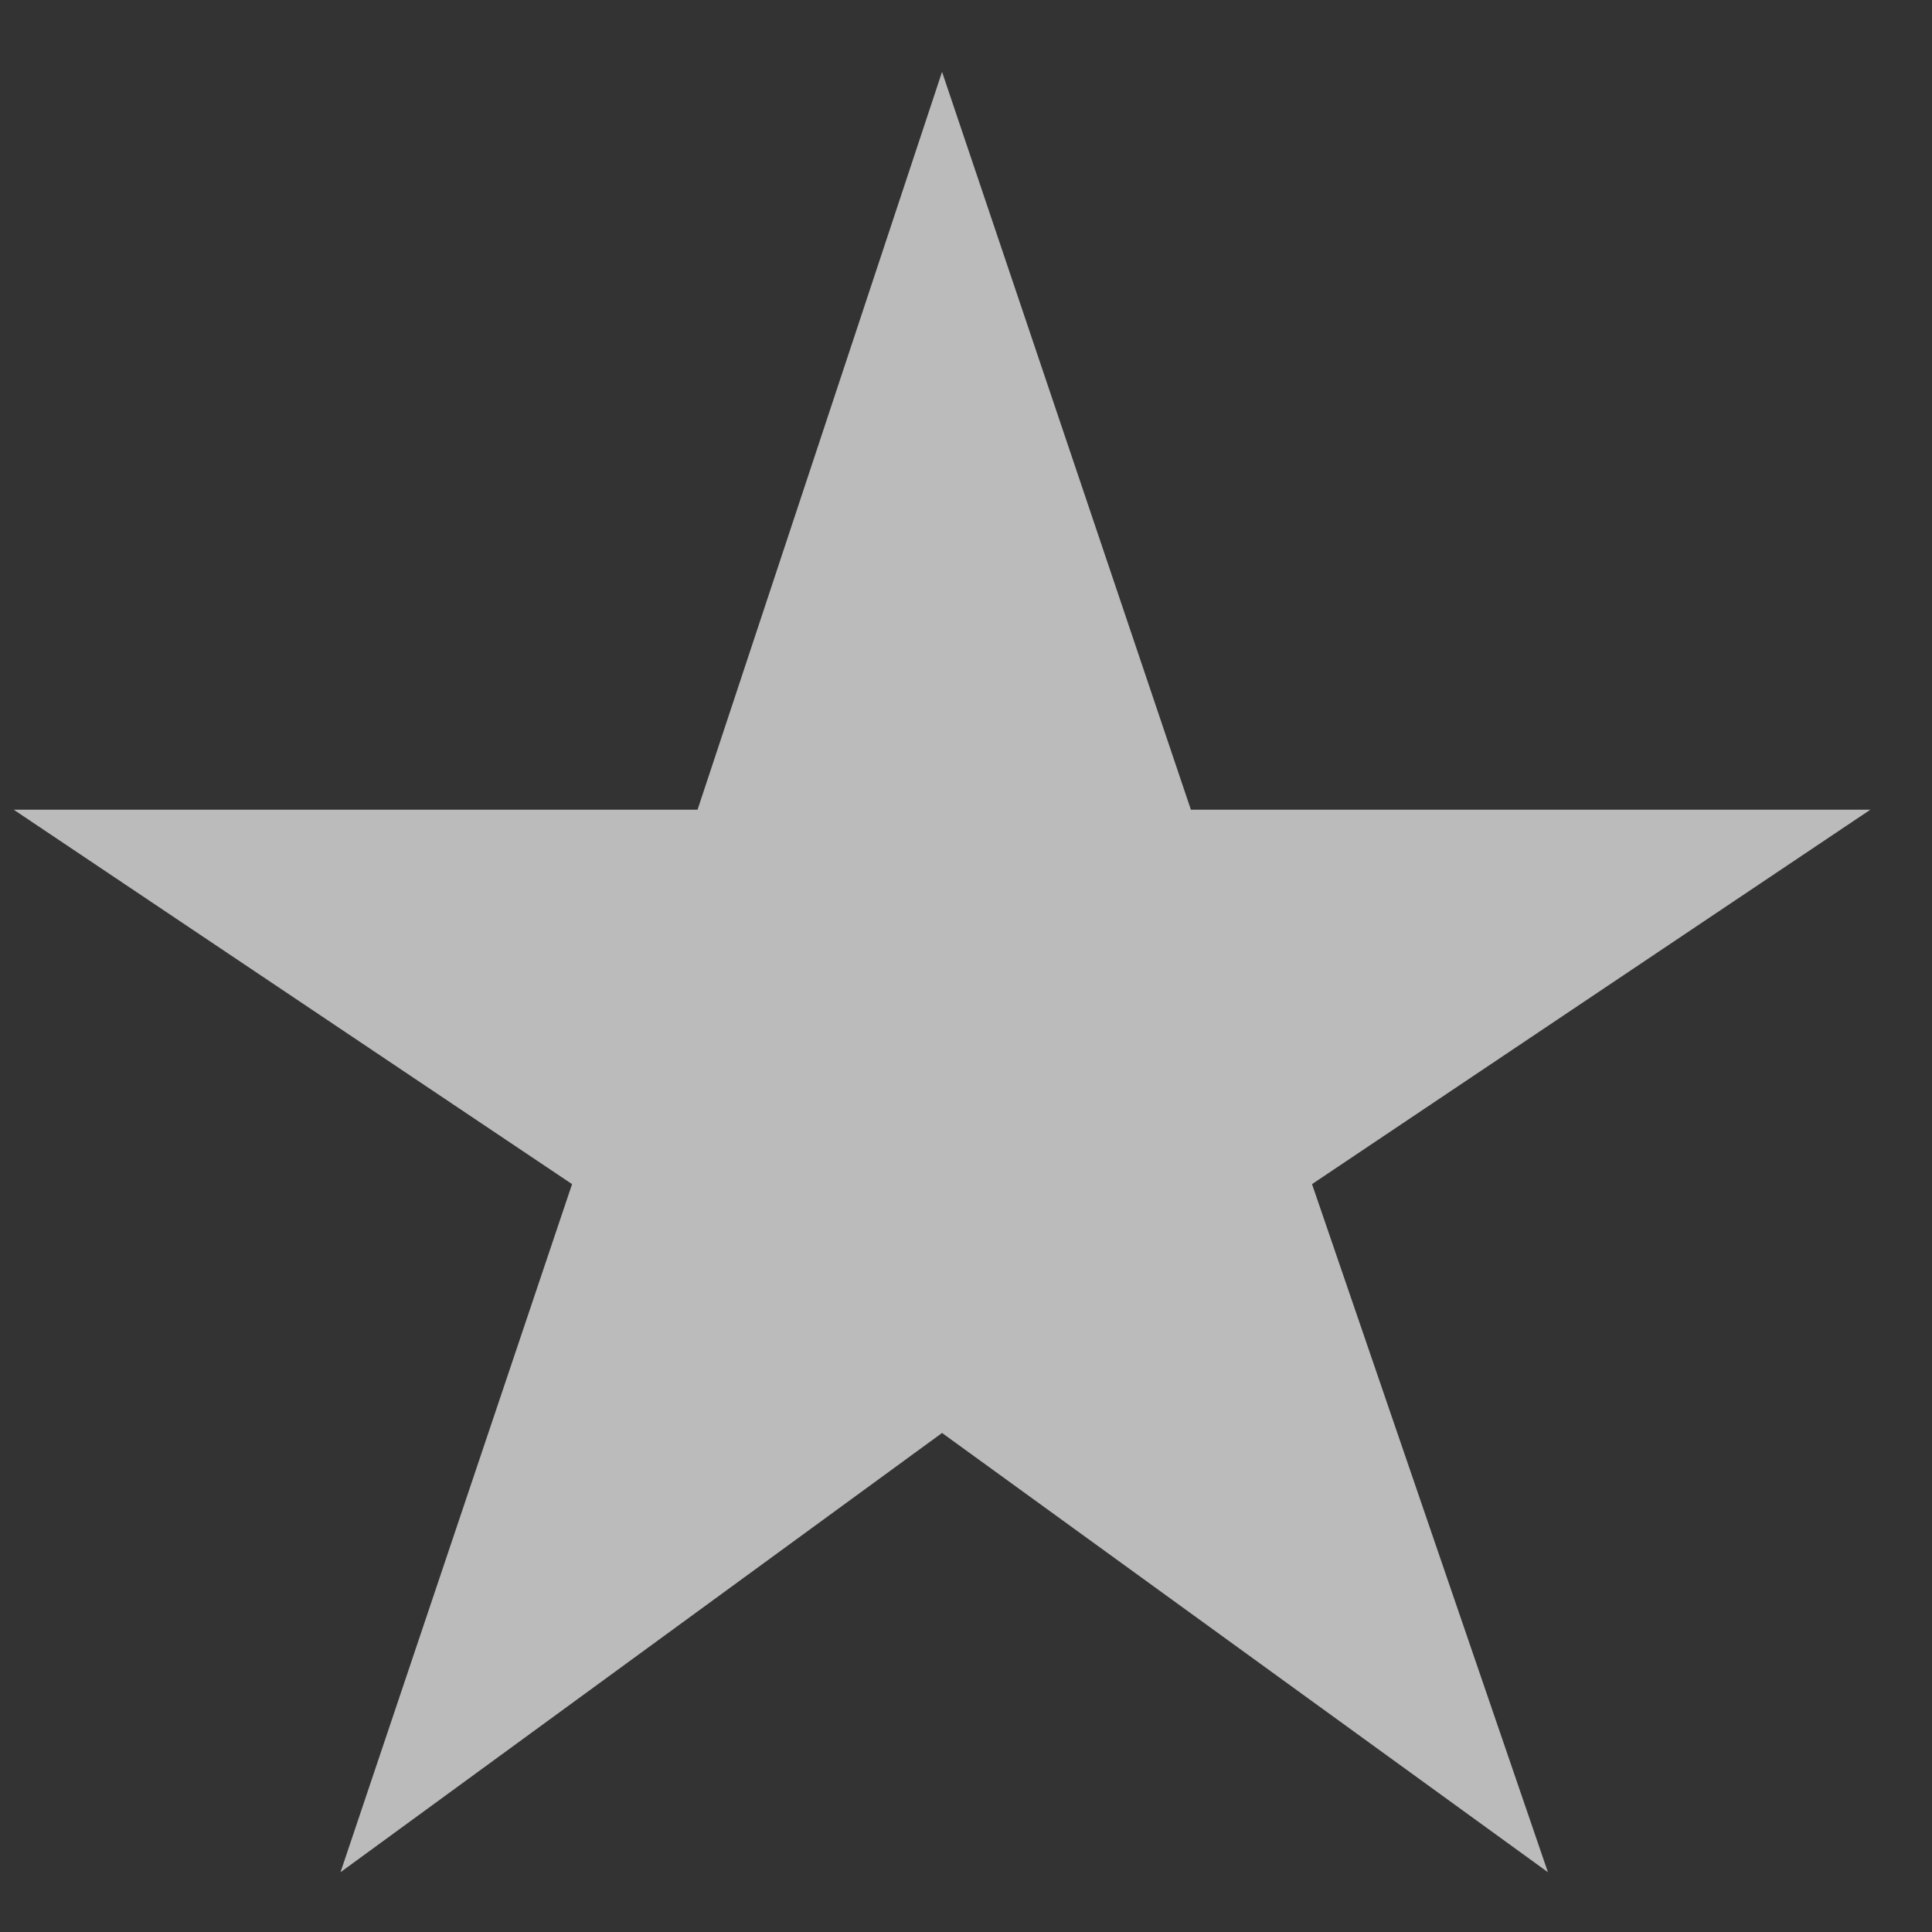 <svg width="20" height="20" viewBox="0 0 20 20" fill="none" xmlns="http://www.w3.org/2000/svg">
<rect x="0" y="0" width="20" height="20" fill="#333333" stroke="none"/>
<path d="M3.525 19.381L5.922 12.258L0.142 8.382H7.221L9.752 0.744L12.328 8.382H19.362L13.582 12.258L16.024 19.381L9.752 14.834L3.525 19.381Z" fill="white" fill-opacity="0.667"/>
</svg>
